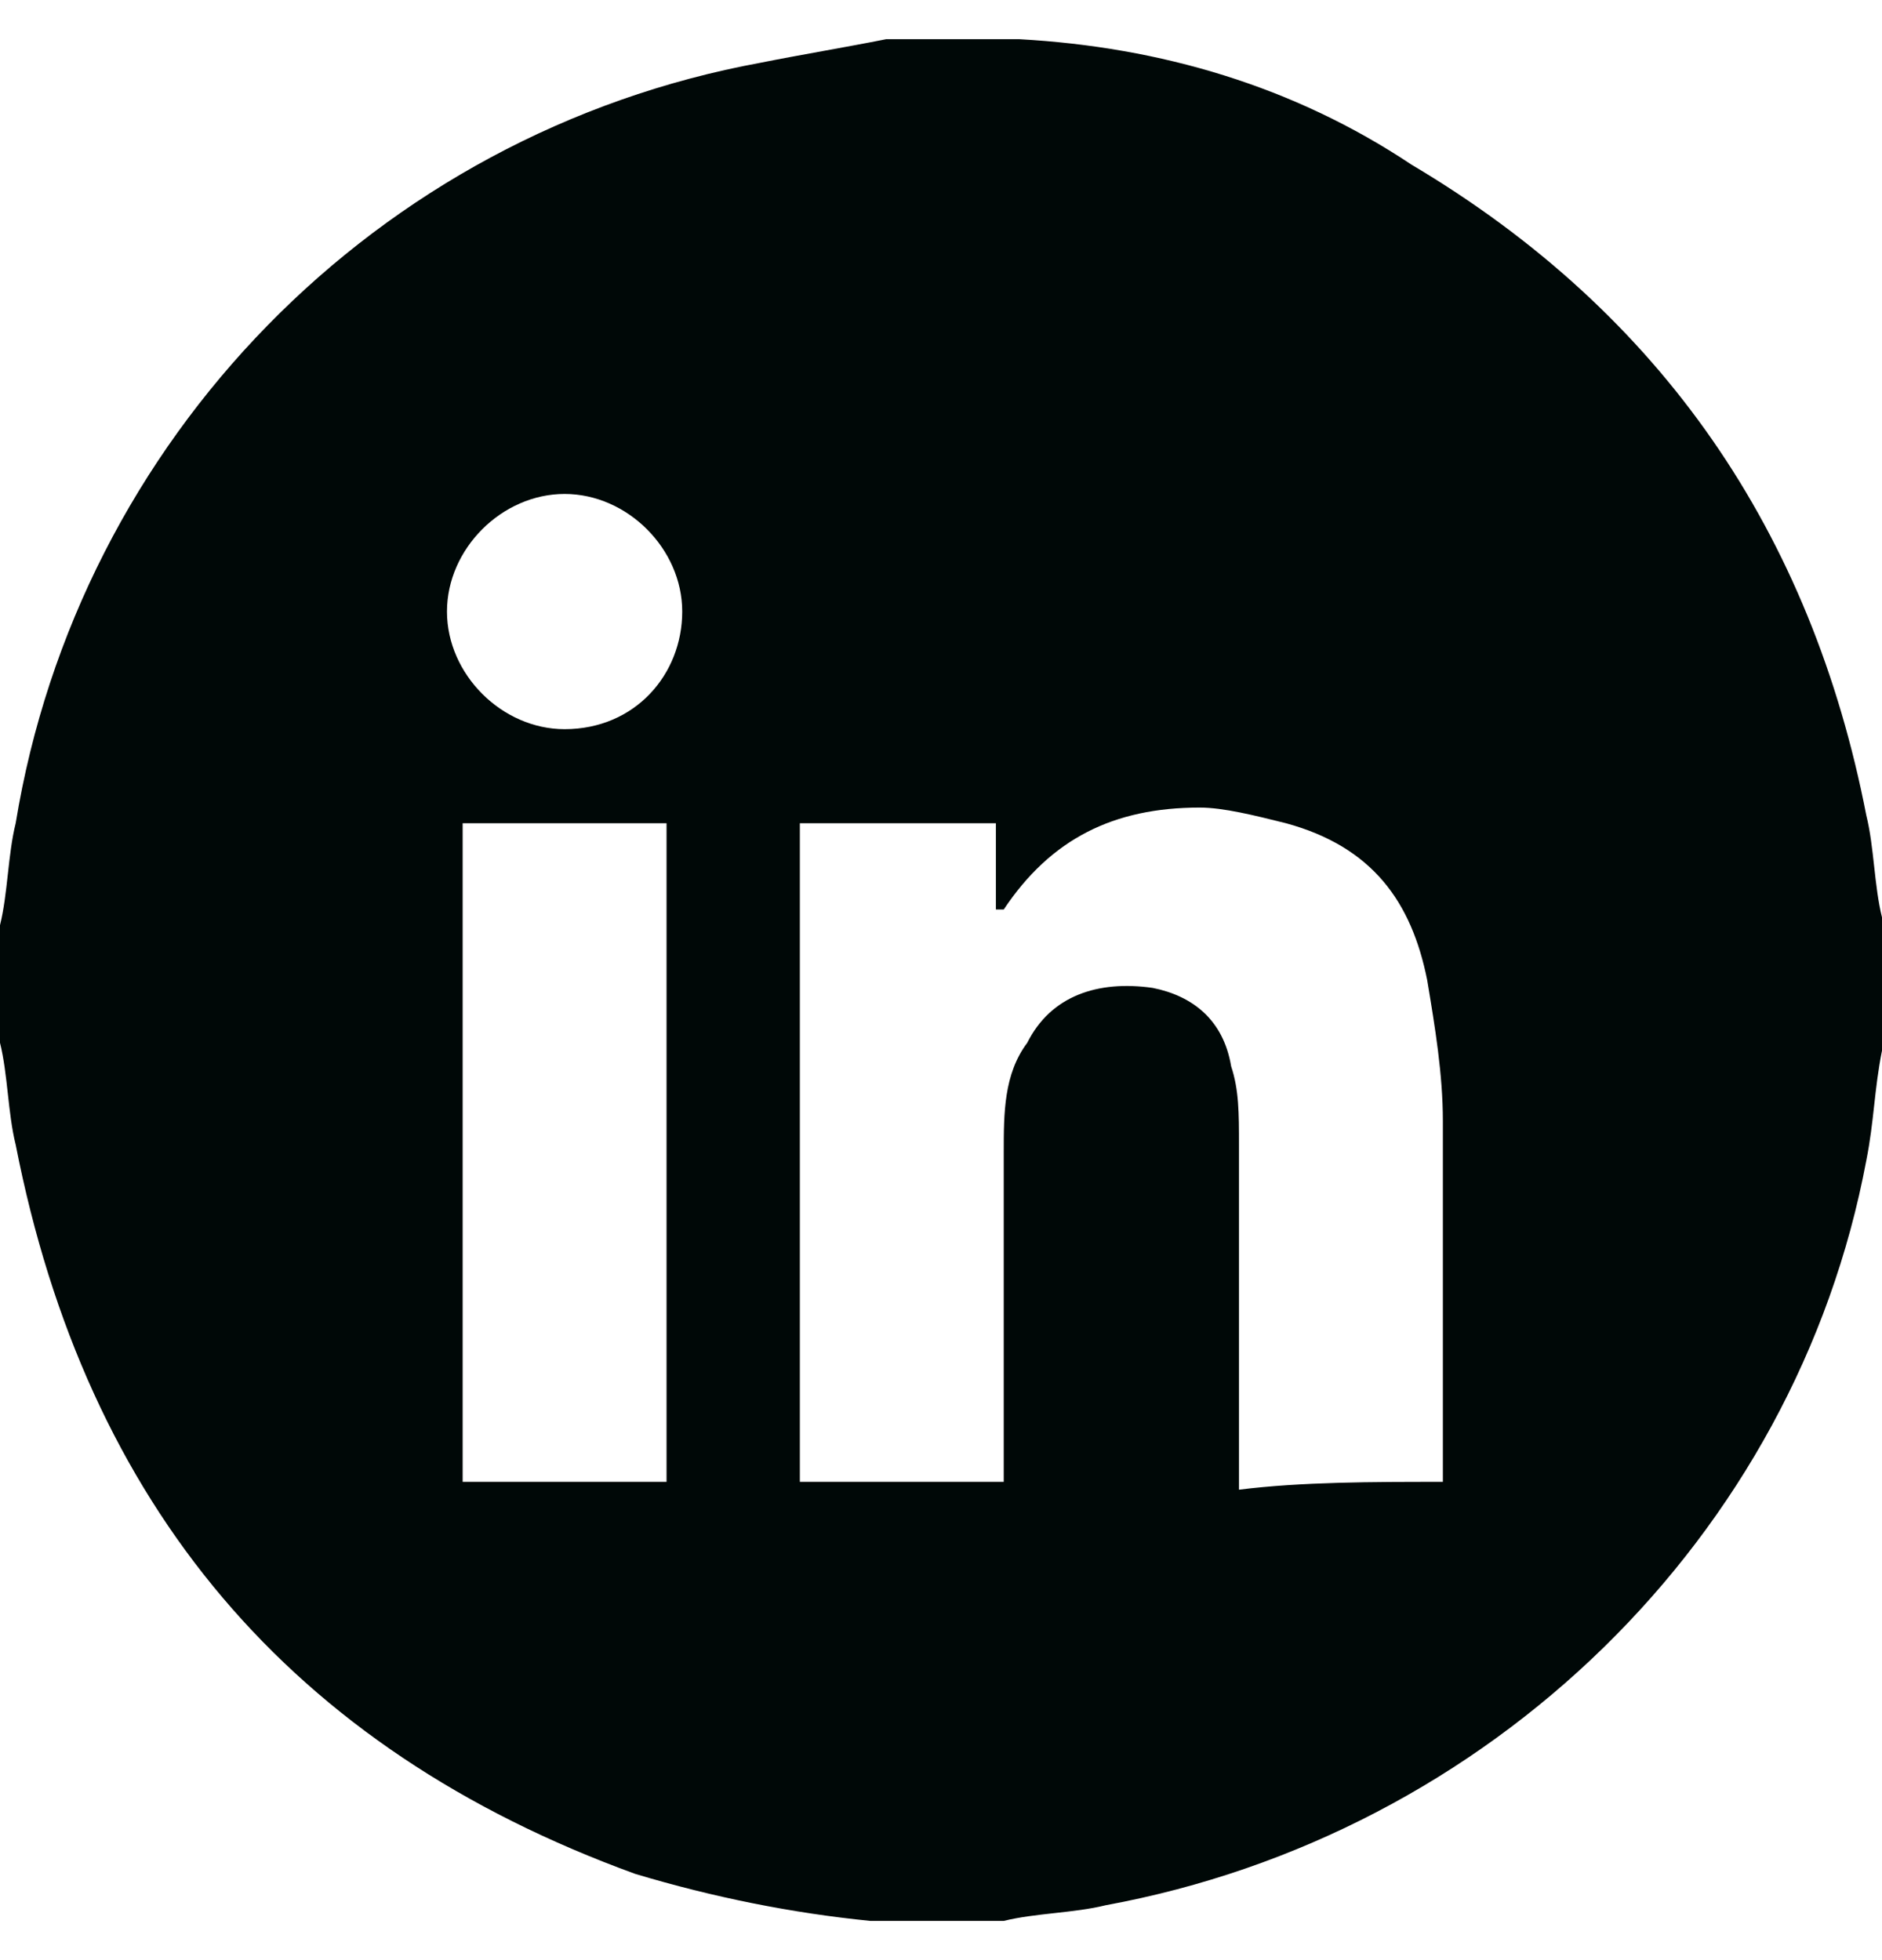 <svg width="24" height="25" viewBox="0 0 24 25" fill="none" xmlns="http://www.w3.org/2000/svg">
<g clip-path="url(#clip0_2_61)">
<path d="M11.3 0.5C11.8 0.5 12.3 0.5 12.8 0.5C12.9 0.5 12.9 0.5 13 0.5C14.8 0.6 16.5 1.1 18 2.1C21.2 4 23.1 6.8 23.8 10.4C23.9 10.8 23.9 11.3 24 11.7C24 12.2 24 12.7 24 13.2C24 13.3 24 13.3 24 13.4C23.9 13.9 23.9 14.3 23.8 14.8C22.9 19.6 19 23.4 14.1 24.3C13.7 24.4 13.2 24.4 12.8 24.5C12.3 24.5 11.8 24.5 11.3 24.5C11.2 24.5 11.2 24.5 11.1 24.5C10.1 24.4 9.1 24.2 8.1 23.9C3.7 22.3 1.1 19.2 0.2 14.6C0.1 14.2 0.1 13.7 0 13.3C0 12.8 0 12.3 0 11.8C0.1 11.4 0.1 10.9 0.2 10.5C1 5.6 4.8 1.7 9.7 0.8C10.2 0.7 10.8 0.6 11.3 0.5ZM18.4 18.9C18.4 18.8 18.4 18.7 18.4 18.7C18.4 17.2 18.4 15.7 18.4 14.3C18.4 13.7 18.3 13.1 18.2 12.5C18 11.5 17.5 10.8 16.4 10.5C16 10.4 15.6 10.3 15.3 10.3C14.2 10.3 13.4 10.7 12.8 11.6C12.8 11.6 12.8 11.6 12.7 11.6C12.7 11.2 12.7 10.9 12.7 10.5C11.9 10.5 11 10.5 10.2 10.5C10.2 13.3 10.2 16.1 10.2 18.9C11.1 18.9 11.9 18.9 12.8 18.9C12.8 18.8 12.8 18.7 12.8 18.6C12.8 17.3 12.8 16 12.8 14.7C12.8 14.2 12.8 13.7 13.1 13.3C13.4 12.7 14 12.5 14.7 12.6C15.2 12.7 15.6 13 15.7 13.6C15.8 13.9 15.8 14.2 15.8 14.6C15.8 16 15.8 17.3 15.8 18.7C15.8 18.8 15.8 18.9 15.8 19C16.6 18.9 17.5 18.9 18.4 18.9ZM8.5 10.5C7.6 10.5 6.8 10.5 5.9 10.5C5.9 13.3 5.9 16.1 5.9 18.9C6.8 18.9 7.6 18.9 8.5 18.9C8.5 16 8.5 13.3 8.5 10.5ZM7.2 9.3C8.1 9.3 8.7 8.6 8.7 7.8C8.7 7 8 6.3 7.2 6.3C6.4 6.3 5.7 7 5.7 7.8C5.7 8.6 6.4 9.3 7.2 9.3Z" fill="#000807"/>
</g>
<defs>
<clipPath id="clip0_2_61">
<rect width="24" height="24" fill="white" transform="translate(0 0.5)"/>
</clipPath>
</defs>
</svg>
